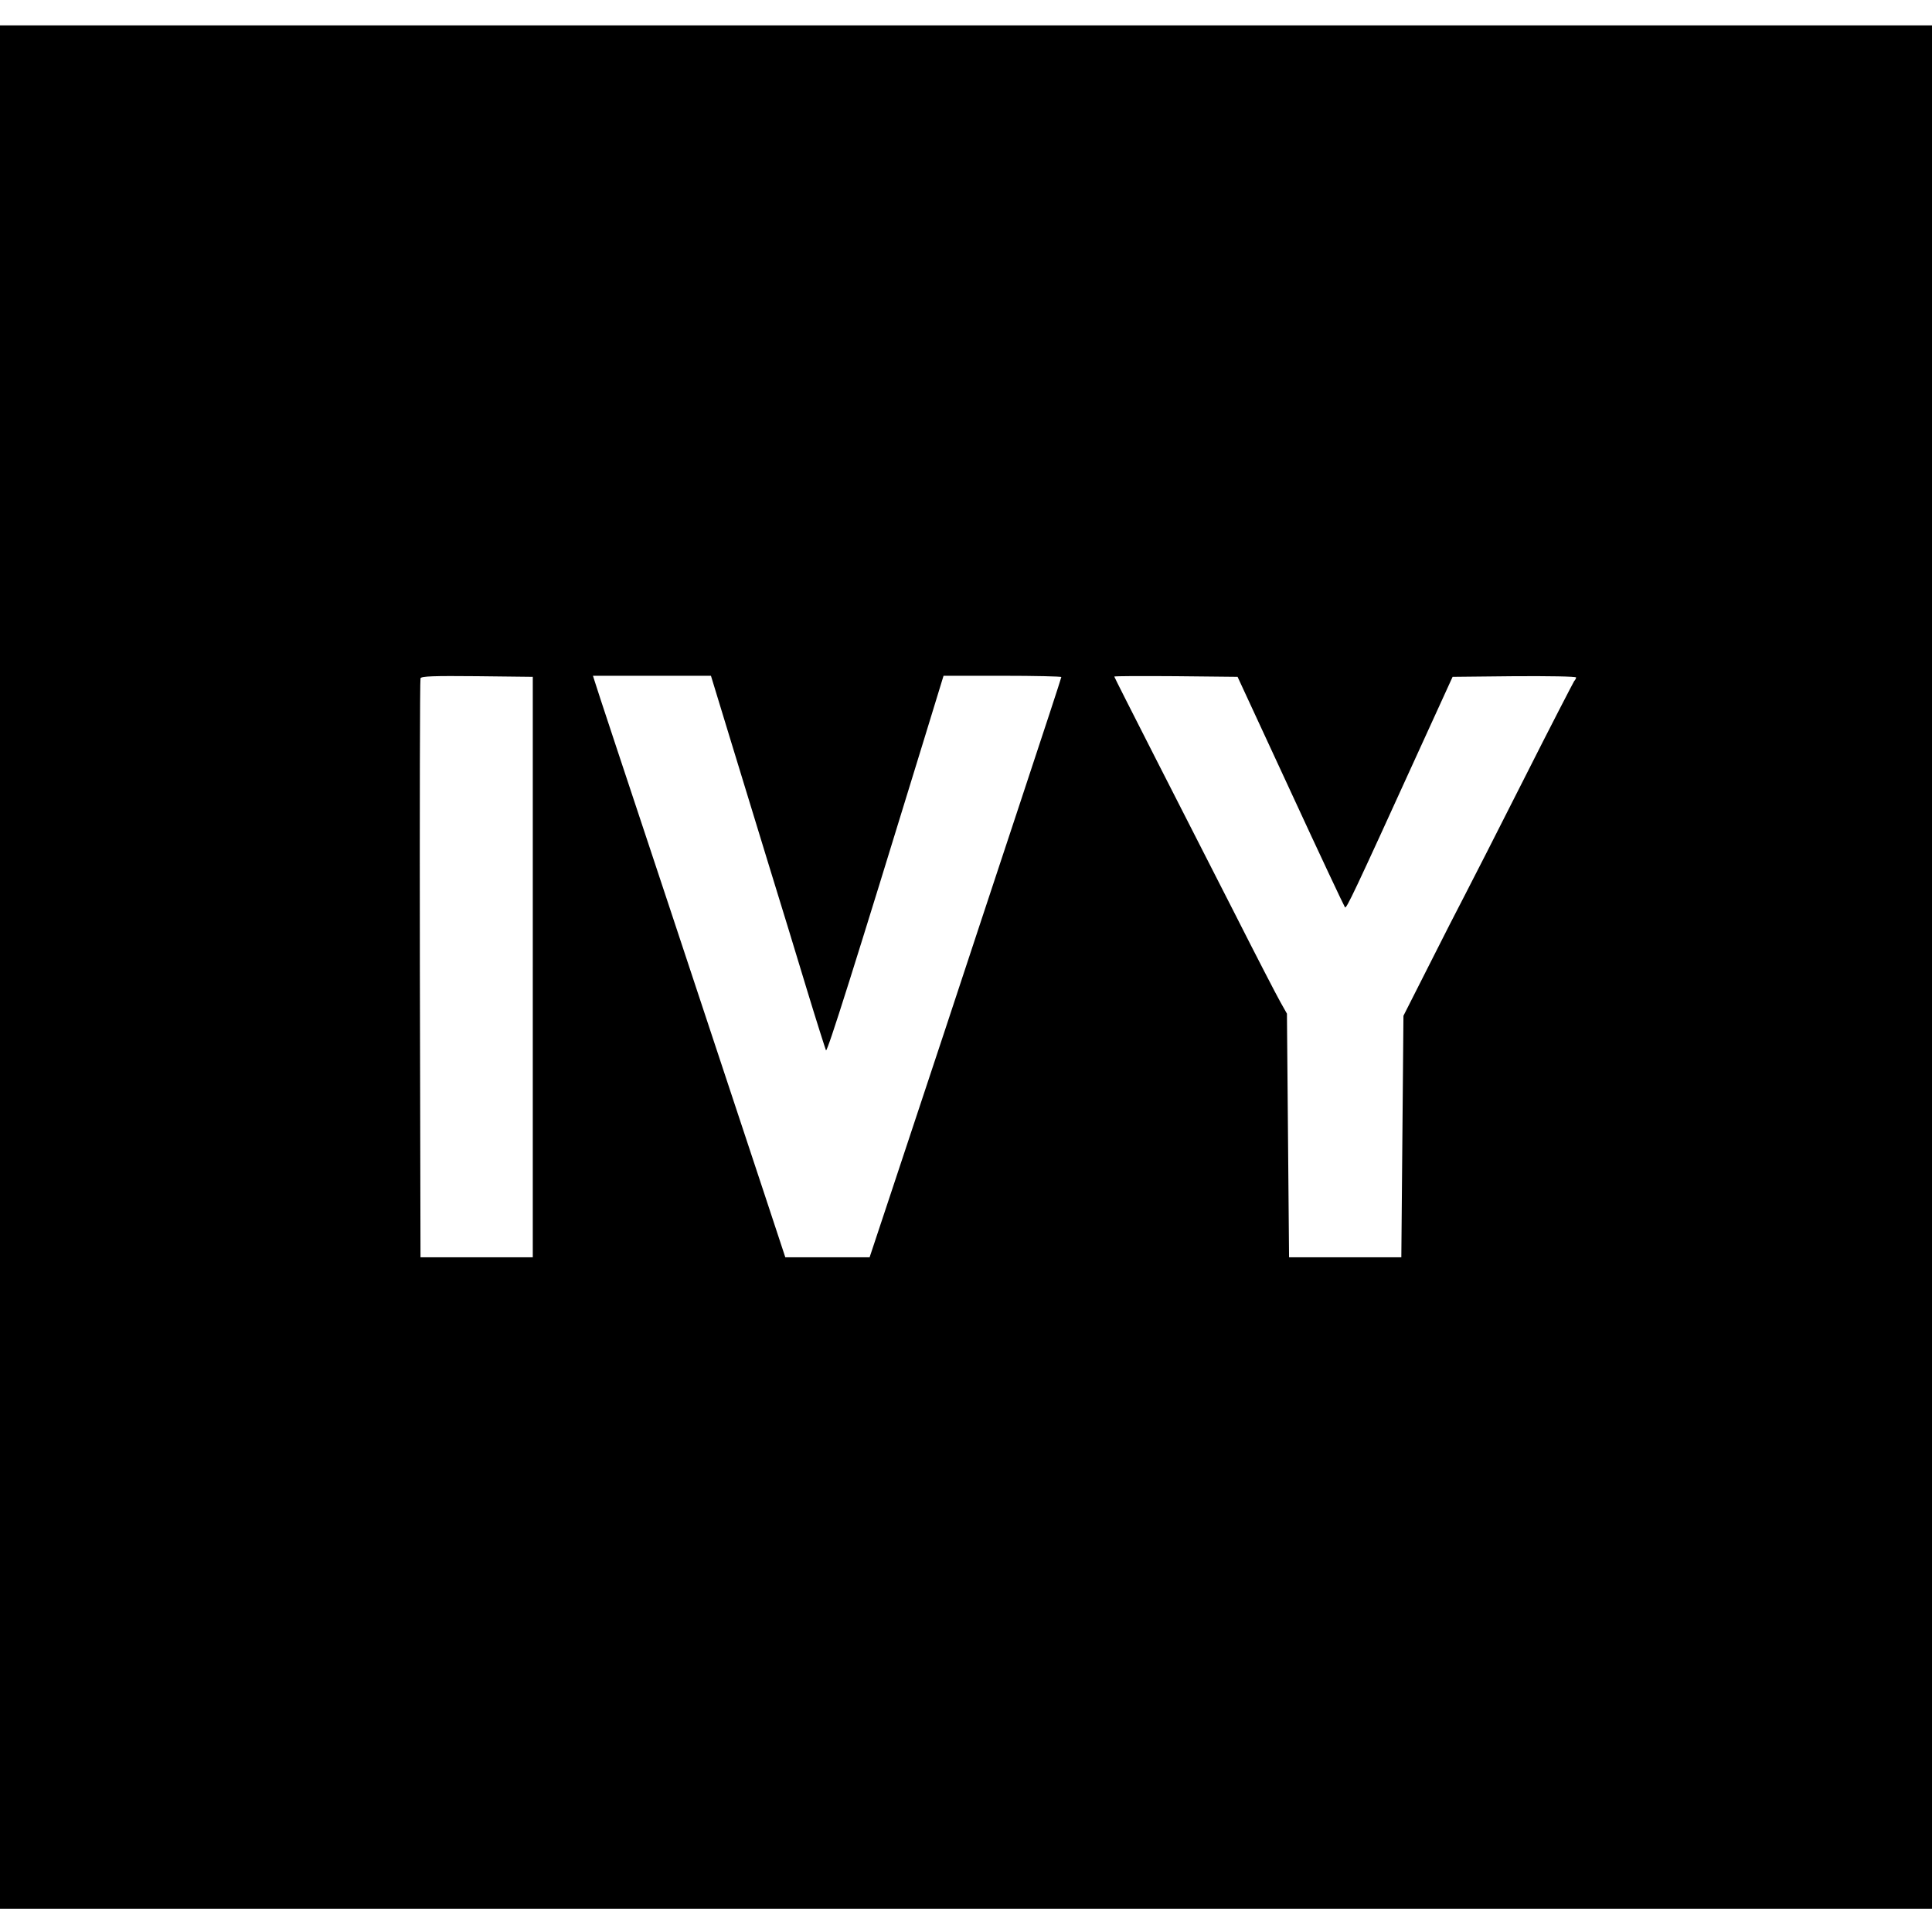 <?xml version="1.0" standalone="no"?>
<!DOCTYPE svg PUBLIC "-//W3C//DTD SVG 20010904//EN"
 "http://www.w3.org/TR/2001/REC-SVG-20010904/DTD/svg10.dtd">
<svg version="1.0" xmlns="http://www.w3.org/2000/svg"
 width="912pt" height="912pt" viewBox="0 0 912 912"
 preserveAspectRatio="xMidYMid meet">
<g transform="translate(0,912) scale(0.1,-0.1)"
fill="#000000" stroke="none">
<path d="M0 4555 l0 -4445 4560 0 4560 0 0 4445 0 4445 -4560 0 -4560 0 0
-4445z m2515 0 l0 -1370 -265 0 -265 0 -3 1360 c-1 748 0 1366 3 1373 3 10 62
12 267 10 l263 -3 0 -1370z m924 1103 c46 -150 130 -424 186 -608 57 -184 140
-456 185 -605 45 -148 86 -276 89 -283 6 -11 130 382 464 1471 l91 297 278 0
c153 0 278 -3 278 -6 0 -4 -88 -272 -196 -598 -108 -325 -269 -814 -359 -1086
-90 -272 -206 -621 -257 -775 l-93 -280 -199 0 -199 0 -99 300 c-55 165 -256
773 -447 1350 -192 578 -352 1060 -355 1073 l-7 22 278 0 279 0 83 -272z
m2653 -273 c137 -297 253 -543 257 -548 7 -7 38 57 355 753 l153 335 291 3
c161 1 292 -1 292 -6 0 -4 -4 -12 -9 -17 -4 -6 -111 -212 -236 -460 -125 -247
-251 -495 -280 -550 -29 -55 -106 -206 -171 -335 l-119 -235 -5 -570 -5 -570
-265 0 -265 0 -5 575 -5 575 -31 55 c-17 30 -114 217 -214 415 -101 198 -270
530 -377 739 -106 208 -193 380 -193 382 0 3 131 3 291 2 l291 -3 250 -540z"/>
</g>
</svg>
